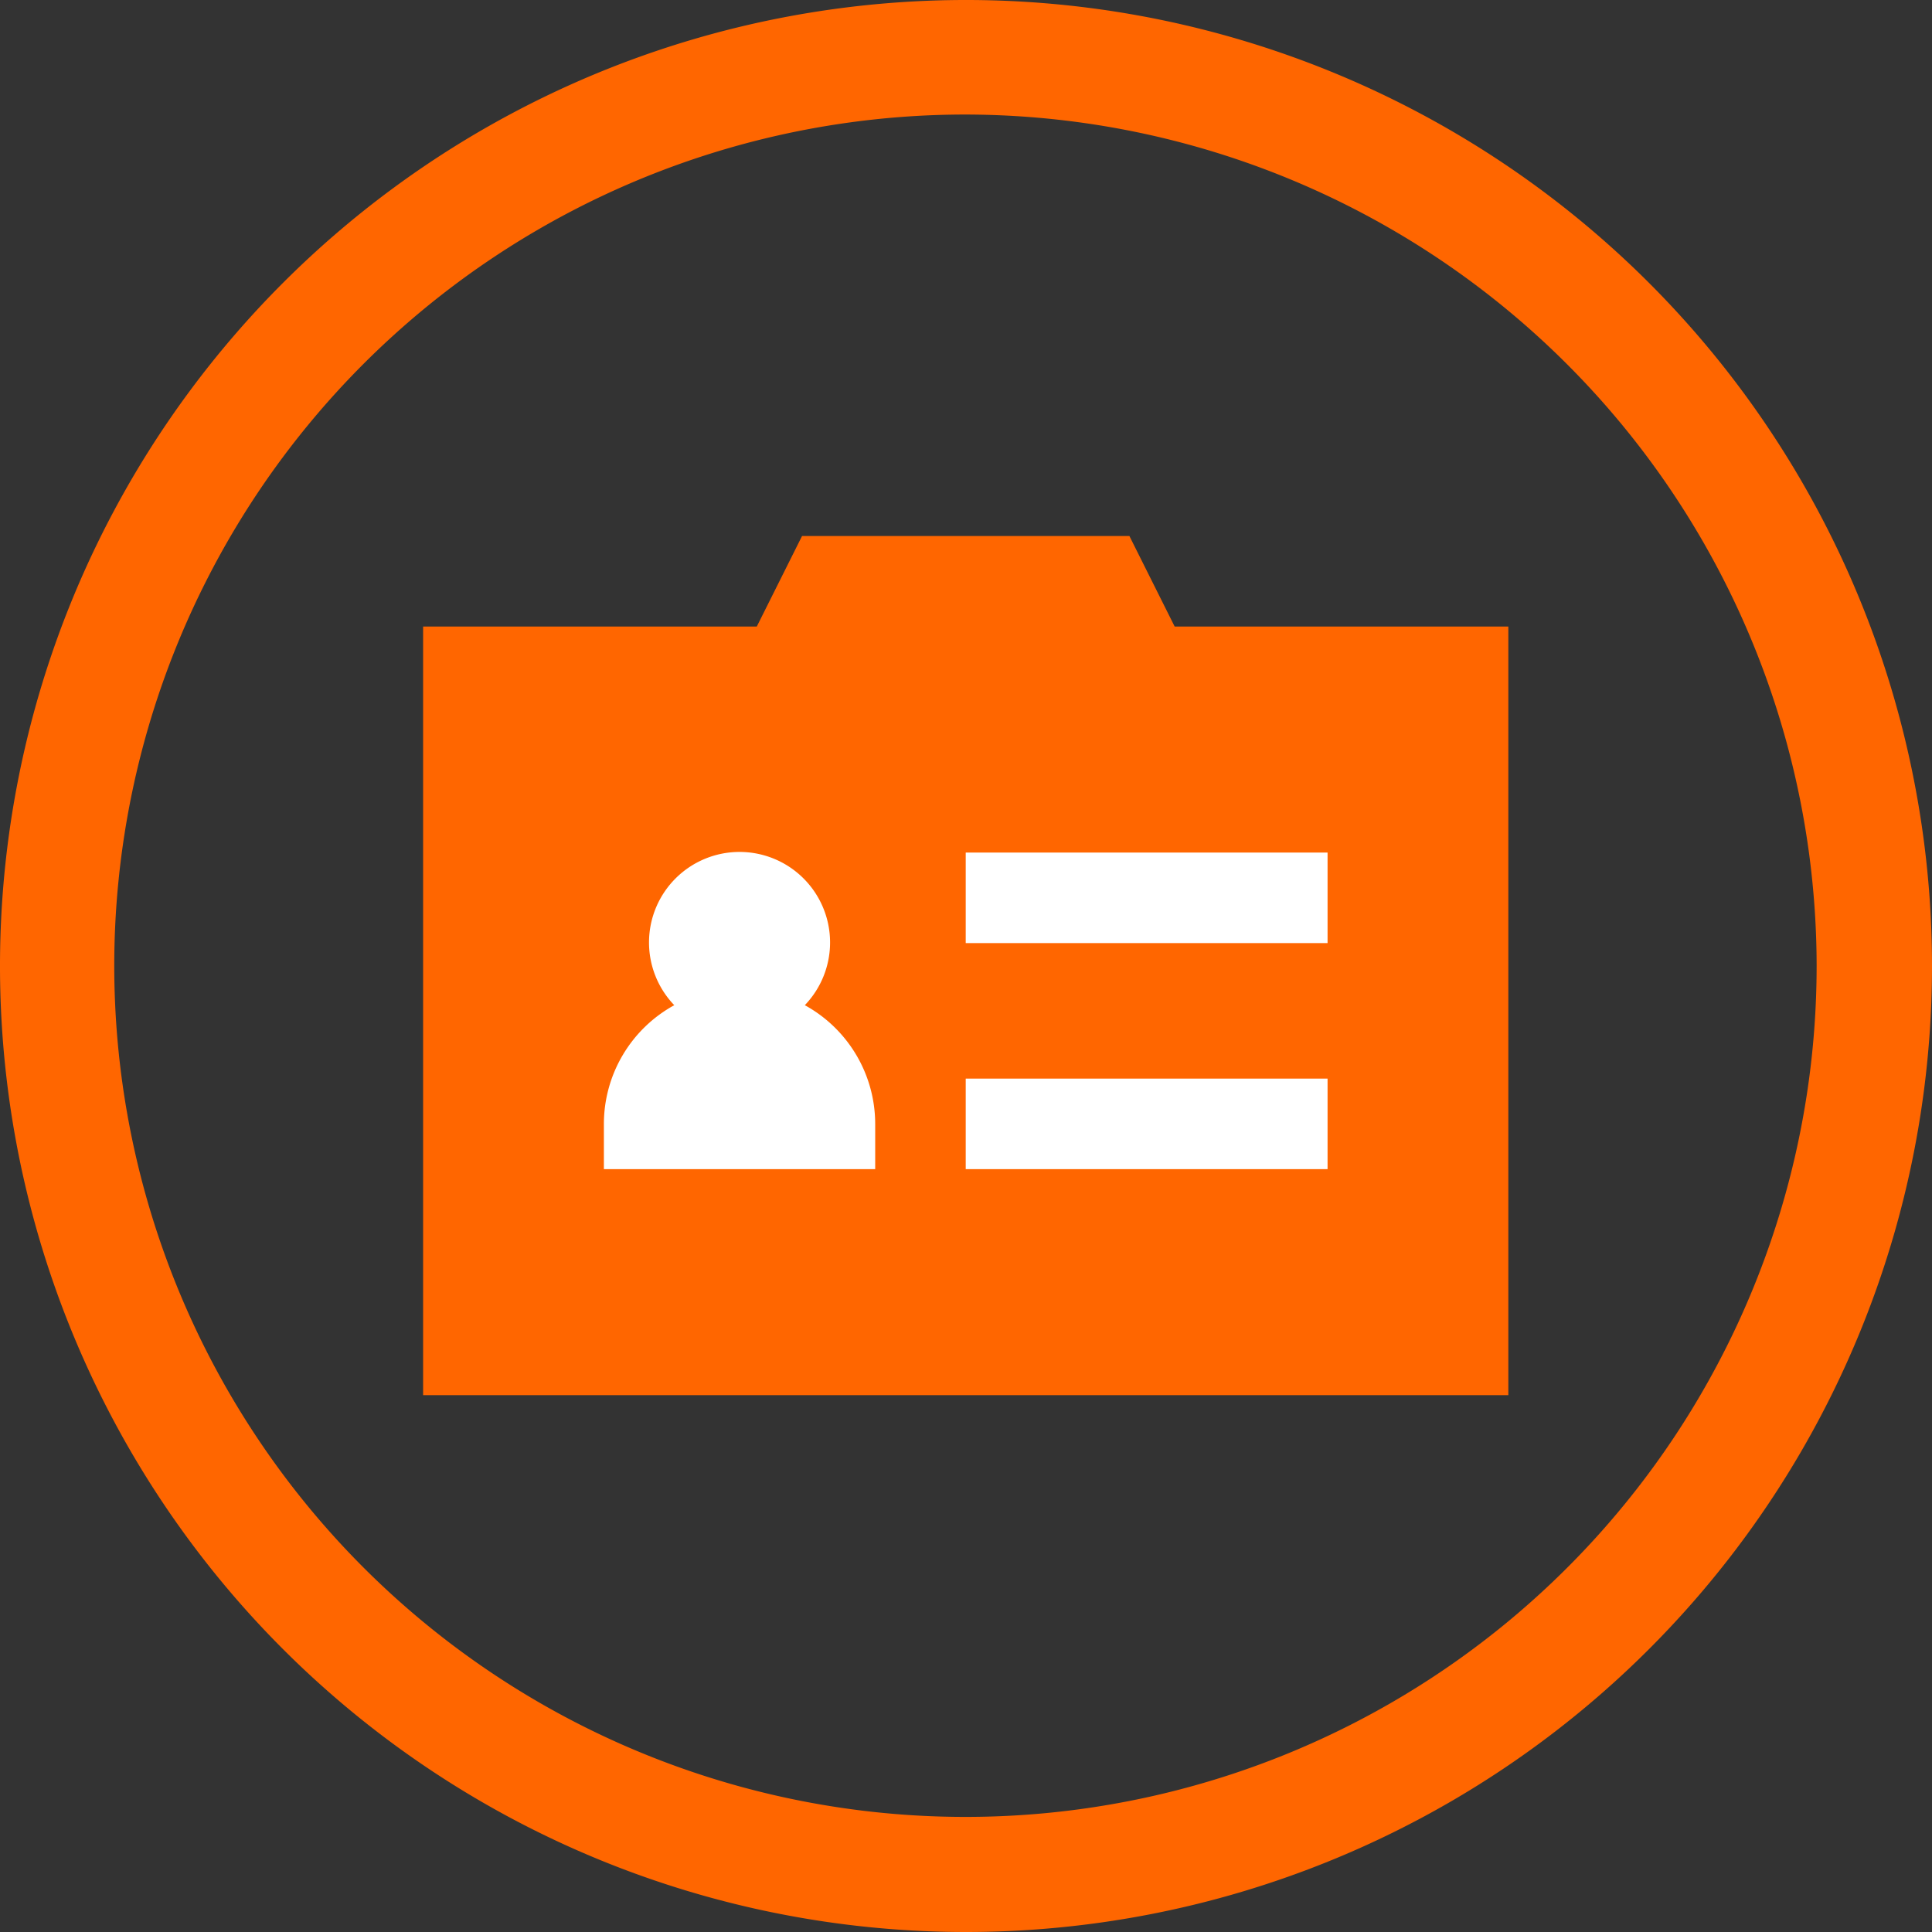 <svg id="Layer_1" data-name="Layer 1" xmlns="http://www.w3.org/2000/svg" xmlns:xlink="http://www.w3.org/1999/xlink" viewBox="0 0 70 70"><rect x="0" y="0" width="70" height="70" fill="#333333" stroke="none"/><defs><style>.cls-1{fill:none;}.cls-2{clip-path:url(#clip-path);}.cls-3{fill:#f60;}.cls-4{fill:#fff;}</style><clipPath id="clip-path"><rect id="SVGID" class="cls-1" width="70" height="70"/></clipPath></defs><title>business card design</title><g class="cls-2"><path class="cls-3" d="M35,70A35,35,0,1,1,70,35,35,35,0,0,1,35,70ZM35,4.15A30.84,30.84,0,1,0,65.82,35,30.88,30.88,0,0,0,35,4.15Z"/></g><path class="cls-3" d="M42.56,22.7l-1.64-3.28H29.06L27.42,22.7H15.33V50.55H54.65V22.7Zm0,0"/><rect class="cls-3" x="18.6" y="25.98" width="32.77" height="21.3"/><path class="cls-4" d="M29.16,36.42a3.28,3.28,0,1,0-4.73,0,4.91,4.91,0,0,0-2.55,4.3v1.64h9.83V40.72a4.91,4.91,0,0,0-2.55-4.3Zm0,0"/><rect class="cls-4" x="34.99" y="30.89" width="13.11" height="3.28"/><rect class="cls-4" x="34.99" y="39.08" width="13.11" height="3.28"/></svg>
